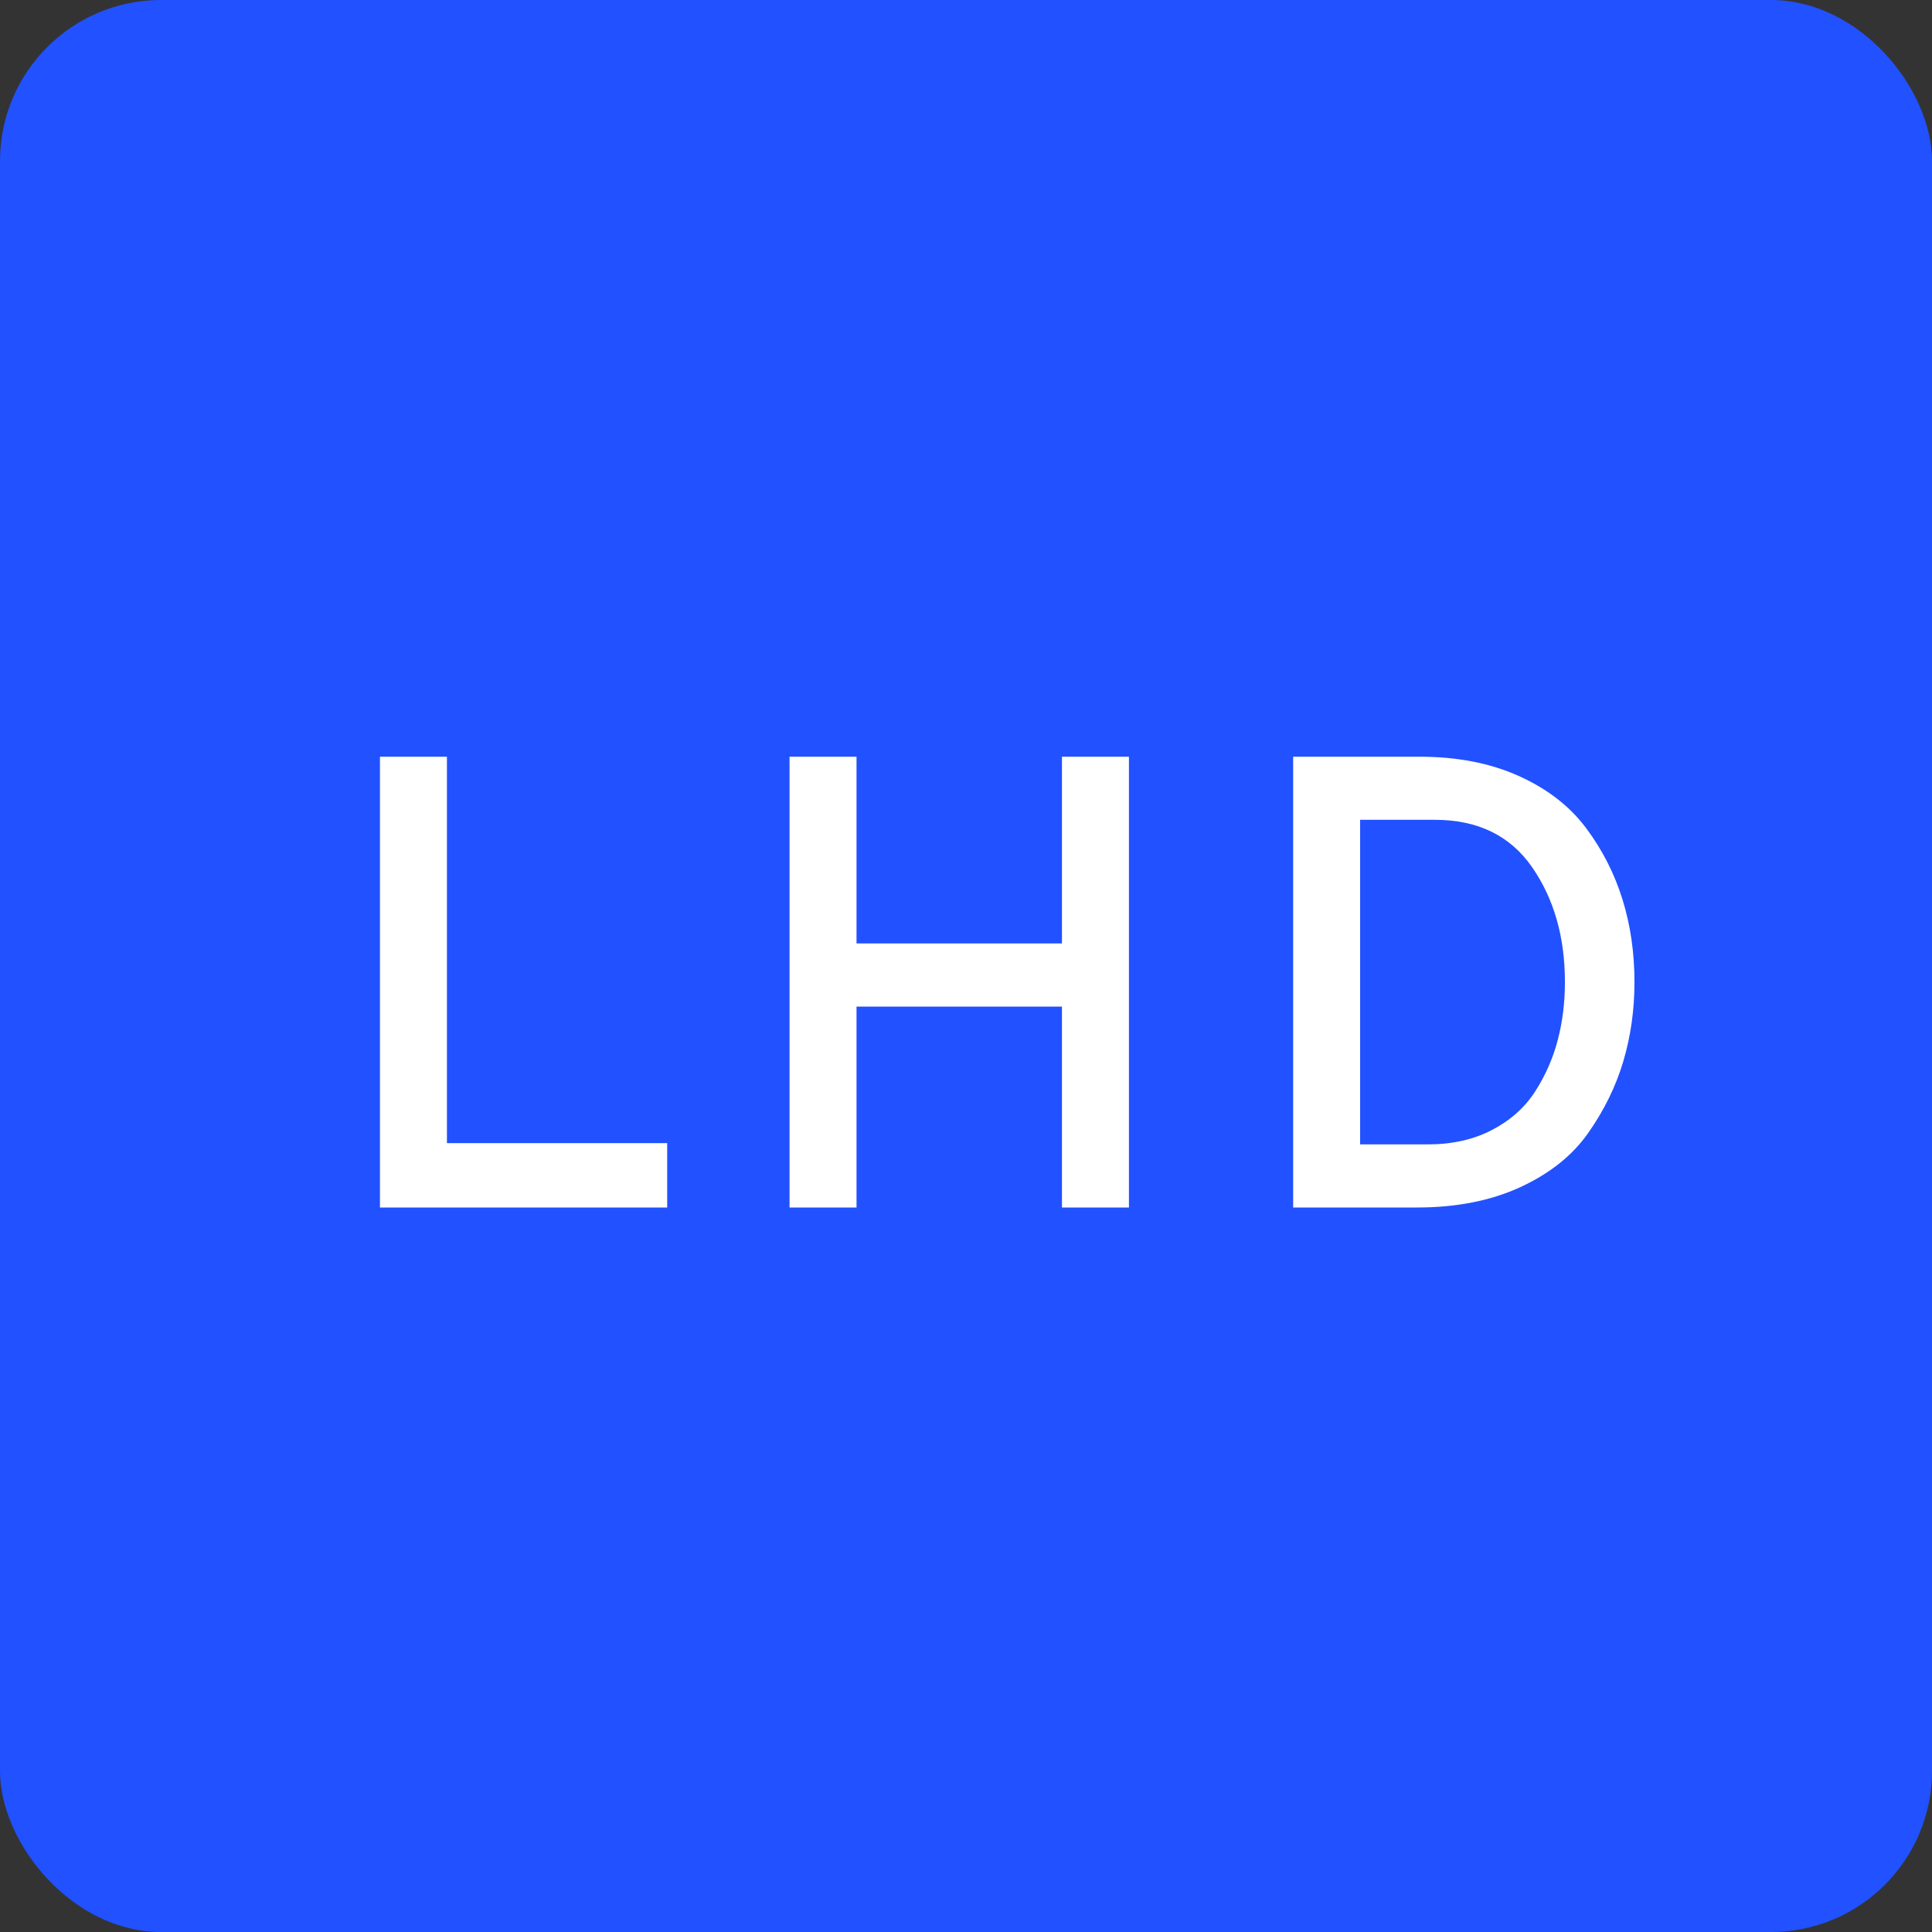 <?xml version="1.0" encoding="UTF-8"?> <svg xmlns="http://www.w3.org/2000/svg" xmlns:xlink="http://www.w3.org/1999/xlink" width="24px" height="24px" viewBox="0 0 24 24"><rect x="0" y="0" width="24" height="24" fill="#333333" stroke="none"/><title>LHD</title><defs><rect id="path-1" x="0" y="0" width="24" height="24" rx="2"></rect></defs><g id="Brand-refresh" stroke="none" stroke-width="1" fill="none" fill-rule="evenodd"><g id="UI-Kit" transform="translate(-1093, -104)"><g id="LHD" transform="translate(1093, 104)"><mask id="mask-2" fill="white"><use xlink:href="#path-1"></use></mask><use id="Mask" fill="#2251FF" fill-rule="nonzero" xlink:href="#path-1"></use><path d="M8.288,15 L8.288,14.2 L5.552,14.2 L5.552,9.4 L4.72,9.4 L4.72,15 L8.288,15 Z M10.64,15 L10.64,12.504 L13.192,12.504 L13.192,15 L14.024,15 L14.024,9.4 L13.192,9.4 L13.192,11.72 L10.64,11.72 L10.64,9.4 L9.808,9.4 L9.808,15 L10.64,15 Z M17.6,15 C18.091,15 18.519,14.916 18.884,14.748 C19.249,14.58 19.531,14.356 19.728,14.076 C19.925,13.796 20.071,13.5 20.164,13.188 C20.257,12.876 20.304,12.547 20.304,12.2 C20.304,11.837 20.255,11.496 20.156,11.176 C20.057,10.856 19.907,10.56 19.704,10.288 C19.501,10.016 19.223,9.8 18.868,9.64 C18.513,9.48 18.101,9.4 17.632,9.4 L17.632,9.4 L16.064,9.4 L16.064,15 L17.6,15 Z M17.736,14.216 L16.896,14.216 L16.896,10.184 L17.824,10.184 C18.357,10.184 18.76,10.38 19.032,10.772 C19.304,11.164 19.44,11.64 19.44,12.2 C19.44,12.451 19.411,12.689 19.352,12.916 C19.293,13.143 19.2,13.356 19.072,13.556 C18.944,13.756 18.765,13.916 18.536,14.036 C18.307,14.156 18.04,14.216 17.736,14.216 L17.736,14.216 Z" fill="#FFFFFF" fill-rule="nonzero" mask="url(#mask-2)"></path></g></g></g></svg> 